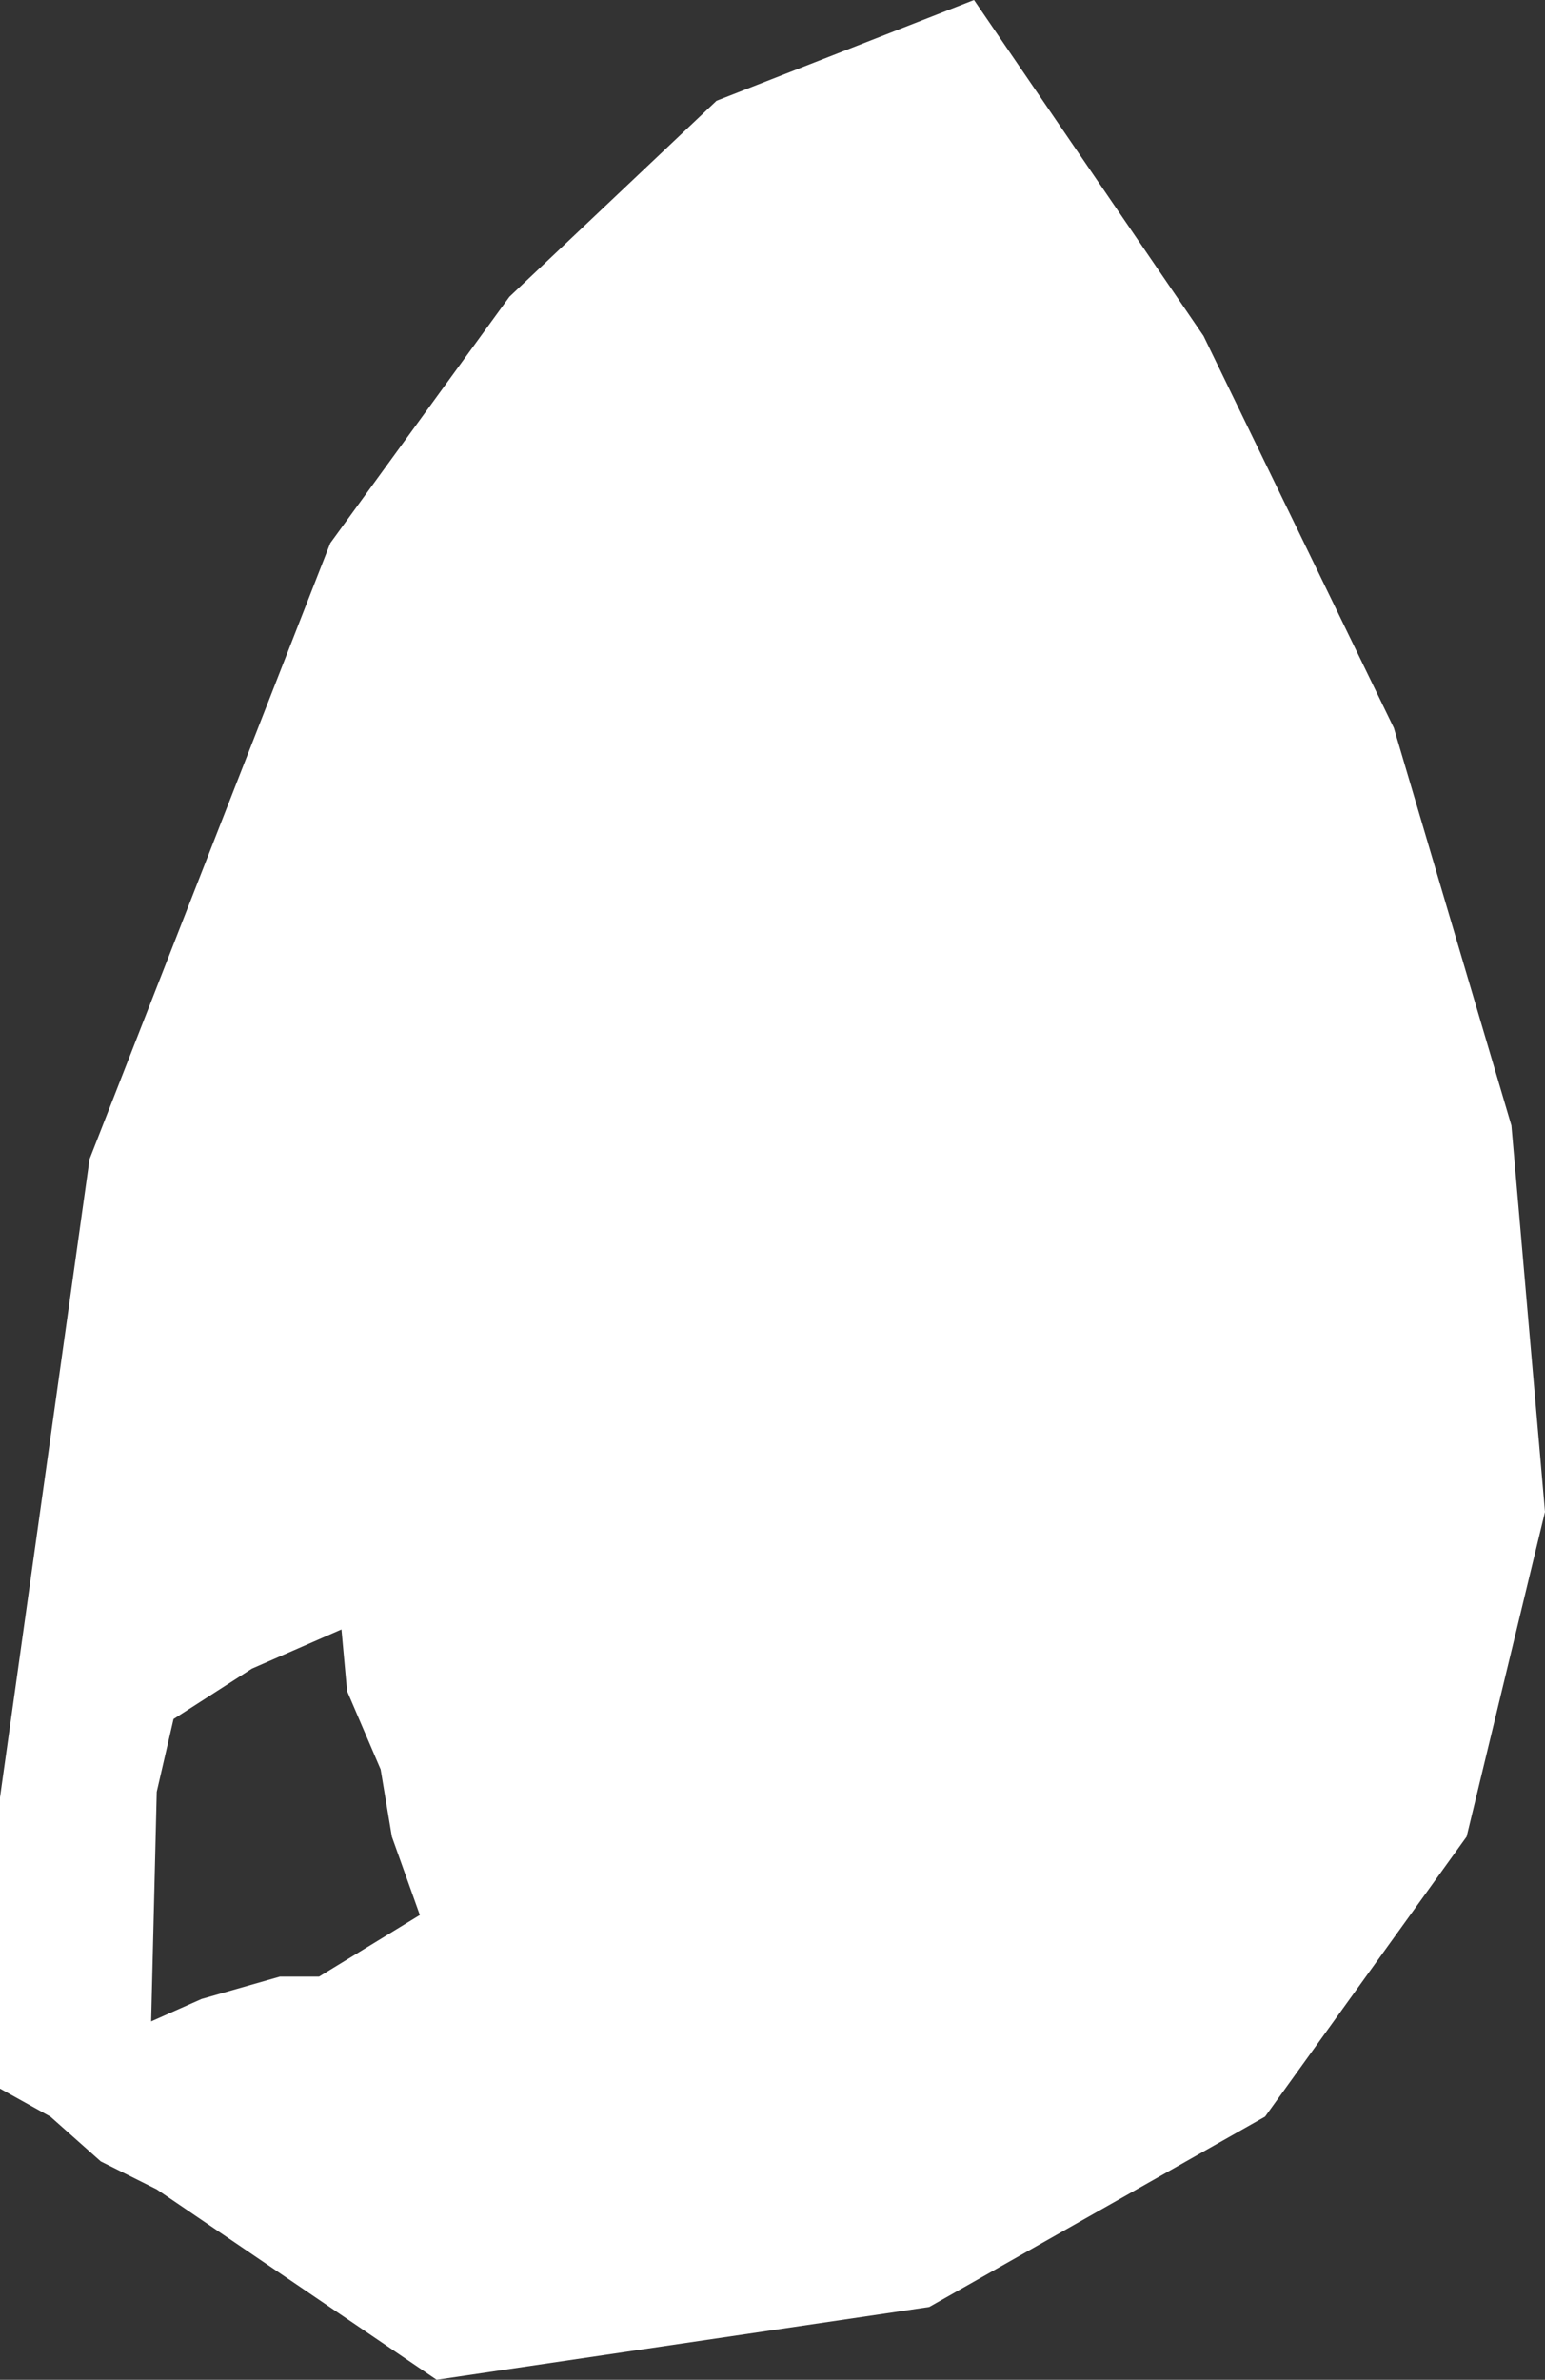 <?xml version="1.0" encoding="UTF-8" standalone="no"?>
<svg xmlns:xlink="http://www.w3.org/1999/xlink" height="21.25px" width="13.8px" xmlns="http://www.w3.org/2000/svg">
  <rect width="100%" height="100%" fill="#333333" stroke="none"/>
  <g transform="matrix(1.0, 0.0, 0.0, 1.0, 0.0, 0.0)">
    <path d="M8.7 0.0 L10.75 3.0 12.45 6.5 13.5 10.05 13.8 13.5 13.1 16.4 11.3 18.9 8.3 20.6 3.9 21.25 1.4 19.55 0.9 19.3 0.45 18.9 0.0 18.65 0.0 16.05 0.8 10.35 2.95 4.85 4.55 2.65 6.4 0.9 8.7 0.0 M3.1 15.1 L3.05 14.55 2.25 14.9 1.55 15.35 1.4 16.0 1.35 18.05 1.8 17.85 2.5 17.65 2.85 17.65 3.75 17.1 3.5 16.4 3.4 15.8 3.1 15.1" fill="#ffffff" fill-rule="evenodd" stroke="none"/>
  </g>
</svg>
